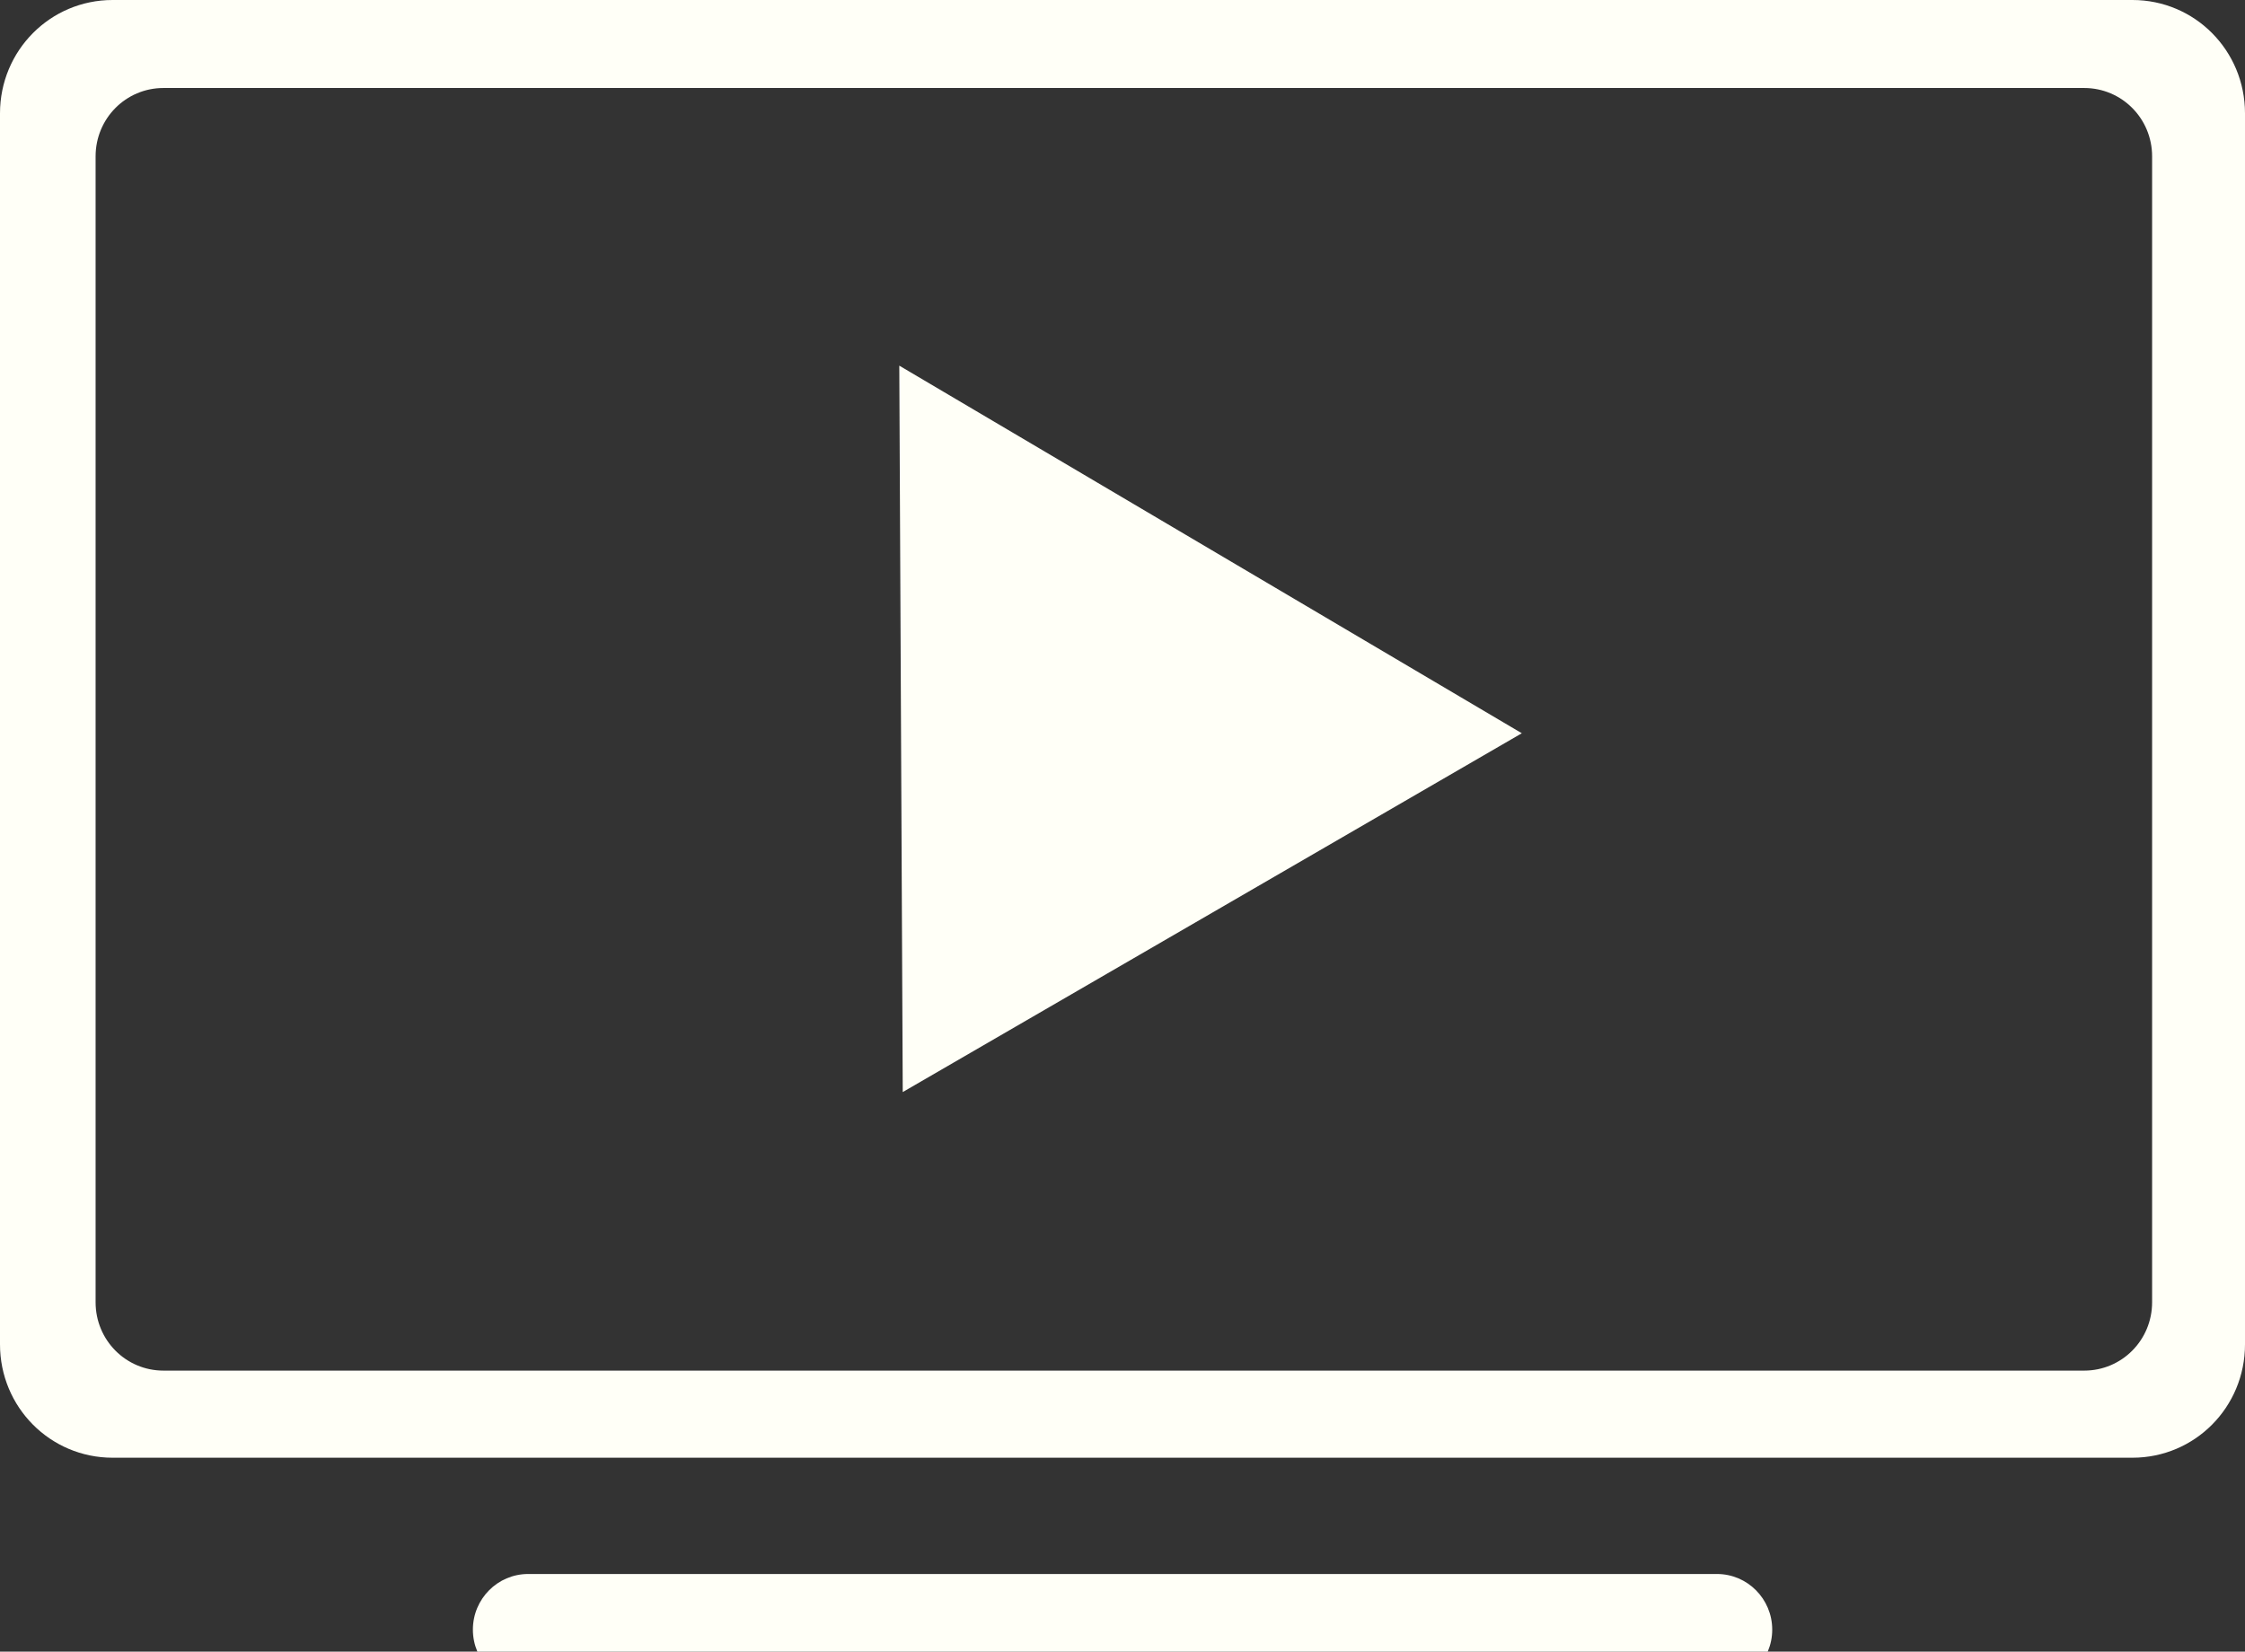 <svg width="106" height="78" viewBox="0 0 106 78" fill="none" xmlns="http://www.w3.org/2000/svg">
<rect x="0" y="0" width="106" height="78" fill="#333333" stroke="none"/>
<g clip-path="url(#clip0_324_1669)">
<path d="M5.316 0C2.372 0 0 2.388 0 5.353V63.489C0 66.454 2.372 68.841 5.316 68.841H100.685C103.63 68.841 106 66.454 106 63.489V5.353C106 2.388 103.63 0 100.685 0H5.316ZM7.718 4.156H98.407C100.184 4.156 101.614 5.596 101.614 7.384V61.5C101.614 63.288 100.184 64.727 98.407 64.727H7.718C5.942 64.727 4.514 63.288 4.514 61.5V7.384C4.514 5.596 5.942 4.156 7.718 4.156Z" fill="#FFFFF7"/>
<path d="M42.461 17.268L71.854 34.628L42.624 51.573L42.461 17.268Z" fill="#FFFFF7"/>
<path d="M81.067 74.332H24.938C23.496 74.332 22.328 75.509 22.328 76.96C22.328 78.411 23.496 79.587 24.938 79.587H81.067C82.508 79.587 83.677 78.411 83.677 76.96C83.677 75.509 82.508 74.332 81.067 74.332Z" fill="#FFFFF7"/>
</g>
<defs>
<clipPath id="clip0_324_1669">
<rect width="106" height="78" fill="white"/>
</clipPath>
</defs>
</svg>
